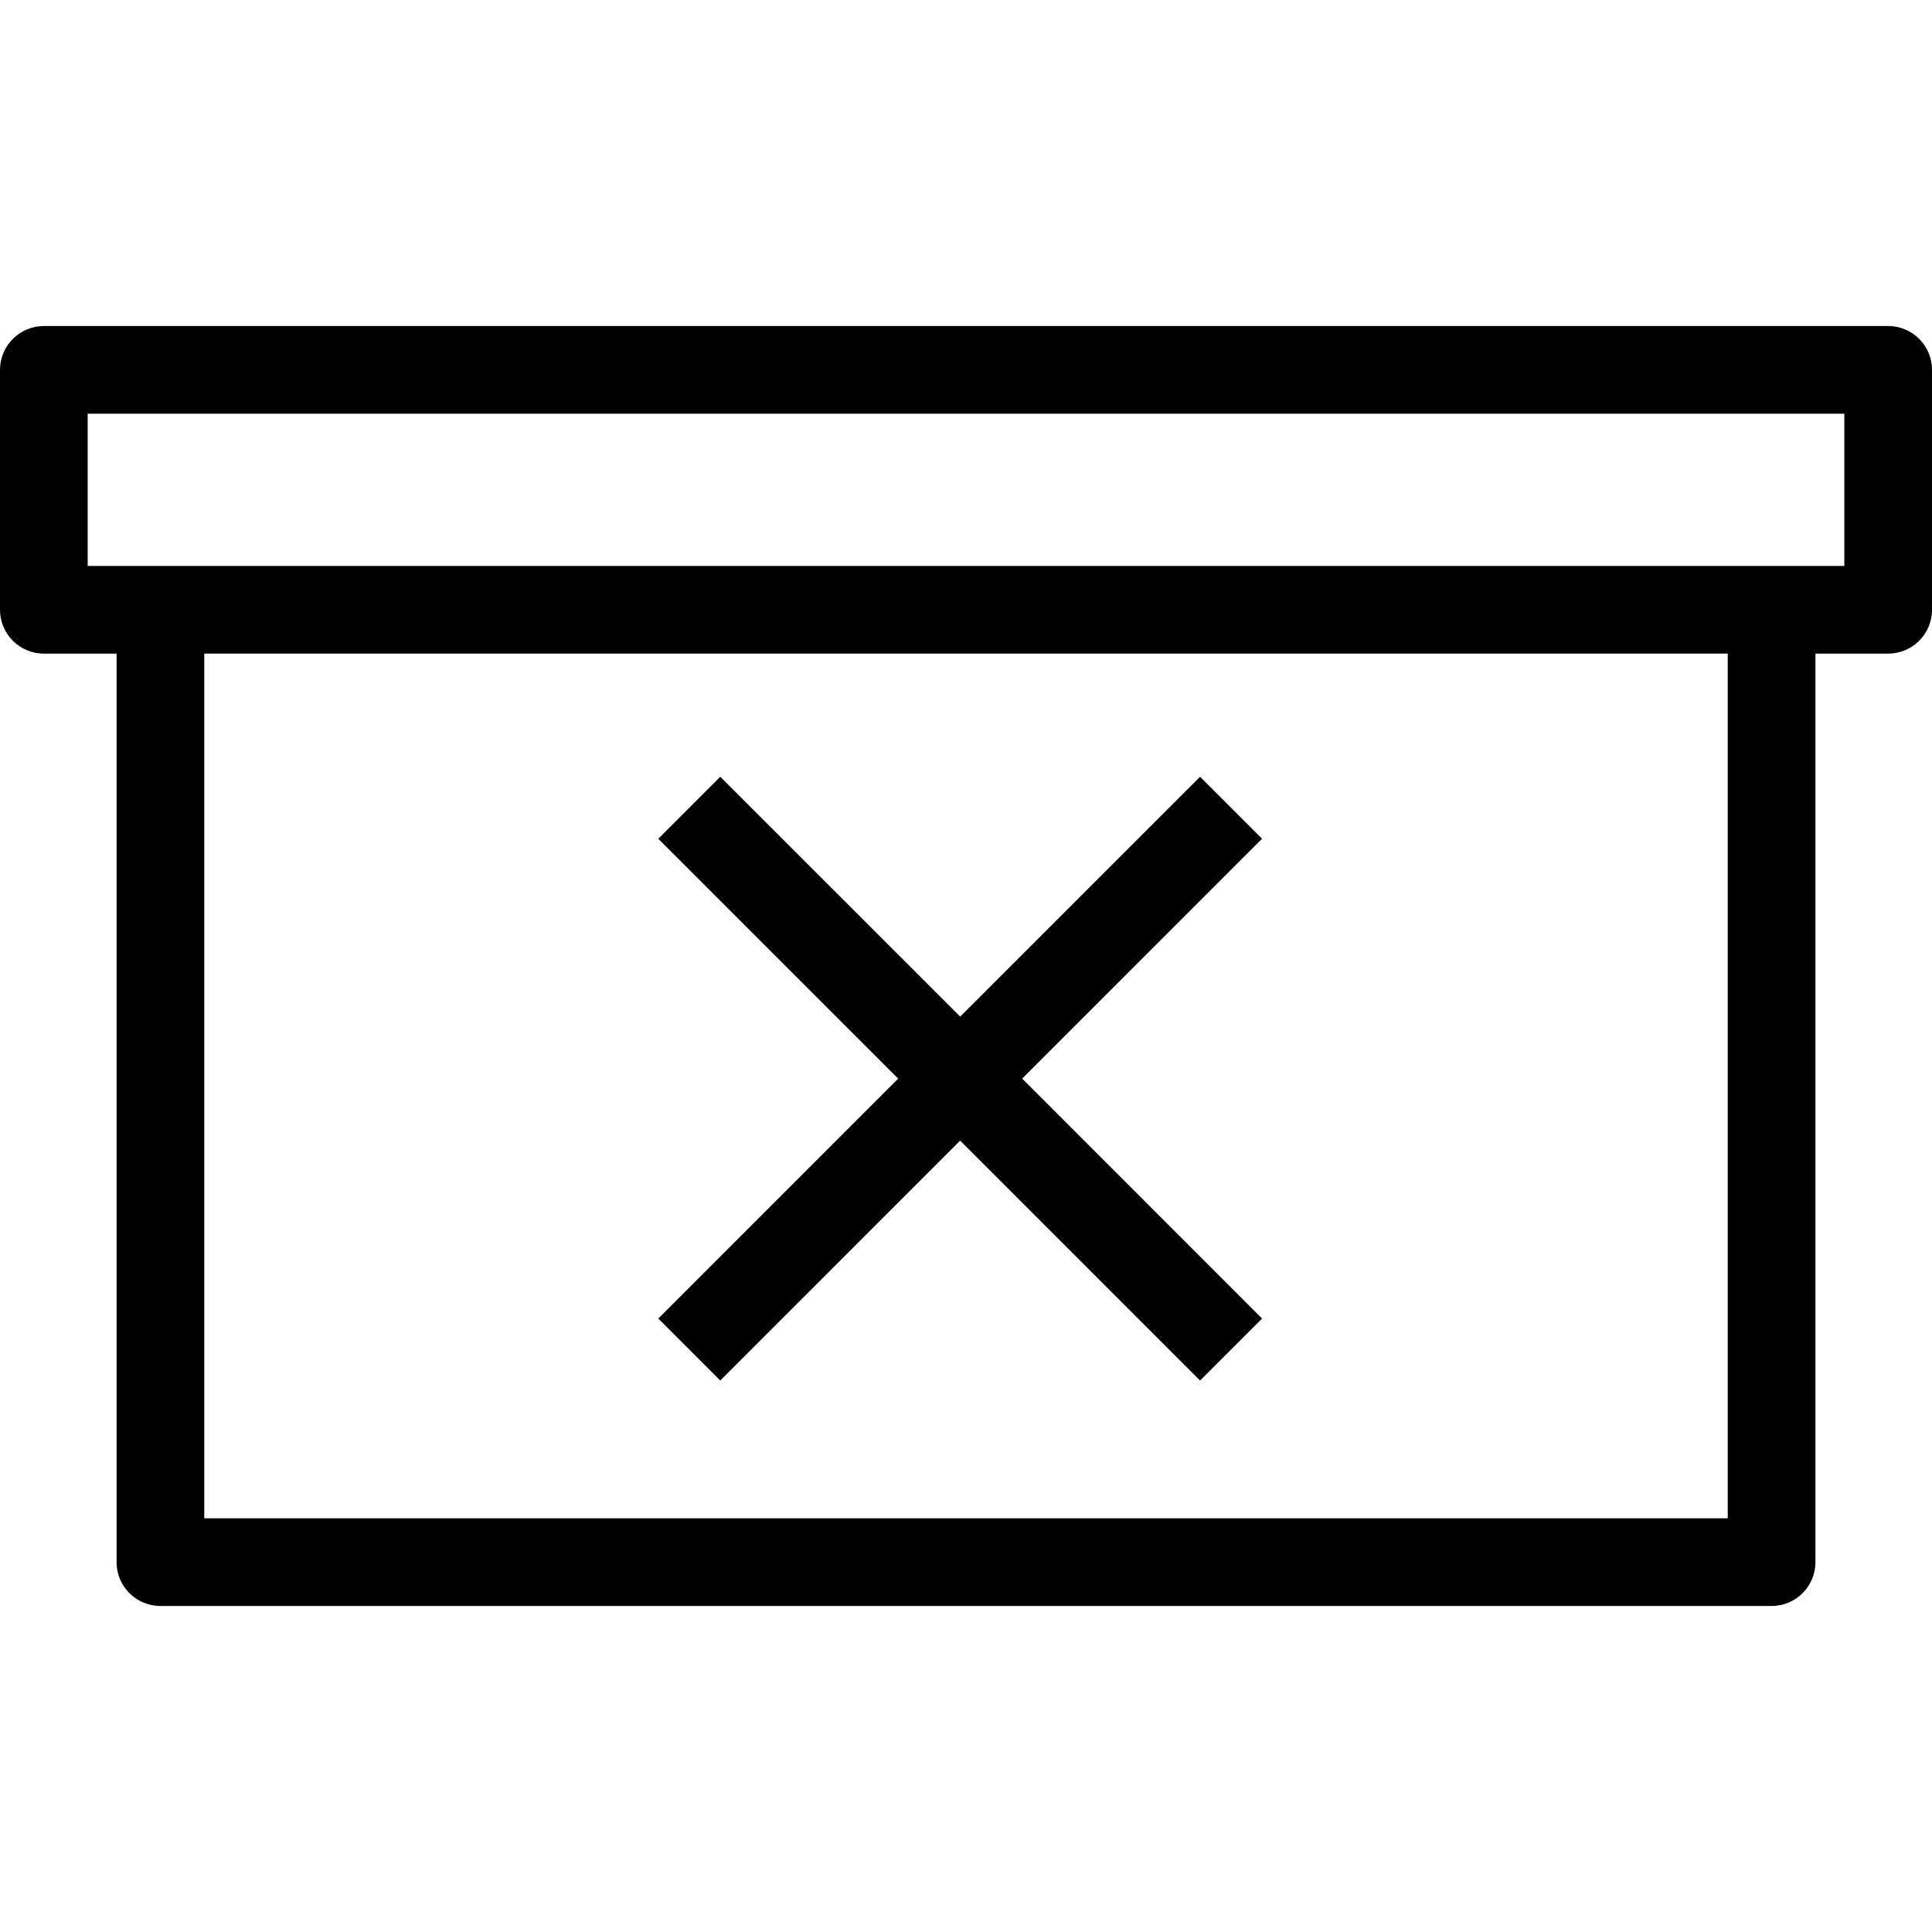 <?xml version="1.0" encoding="iso-8859-1"?>
<!-- Uploaded to: SVG Repo, www.svgrepo.com, Generator: SVG Repo Mixer Tools -->
<svg height="800px" width="800px" version="1.1" id="Capa_1" xmlns="http://www.w3.org/2000/svg" xmlns:xlink="http://www.w3.org/1999/xlink" 
	 viewBox="0 0 358.21 358.21" xml:space="preserve">
<g>
	<g>
		<path style="fill:#010002;" d="M350.081,60.448H8.129C3.642,60.448,0,64.09,0,68.577v44.48c0,4.487,3.642,8.129,8.129,8.129
			h13.485v168.448c0,4.495,3.642,8.129,8.129,8.129h298.725c4.495,0,8.129-3.633,8.129-8.129V121.185h13.485
			c4.495,0,8.129-3.642,8.129-8.129v-44.48C358.21,64.09,354.577,60.448,350.081,60.448z M320.339,281.505H37.871v-160.32h282.468
			V281.505z M341.953,104.928h-13.485H29.742H16.257V76.705h325.696C341.953,76.705,341.953,104.928,341.953,104.928z"/>
		<polygon style="fill:#010002;" points="133.544,255.965 178.024,211.477 222.503,255.965 233.997,244.471 189.518,199.983 
			233.997,155.512 222.503,144.018 178.024,188.489 133.544,144.018 122.051,155.512 166.53,199.983 122.051,244.471 		"/>
	</g>
</g>
</svg>